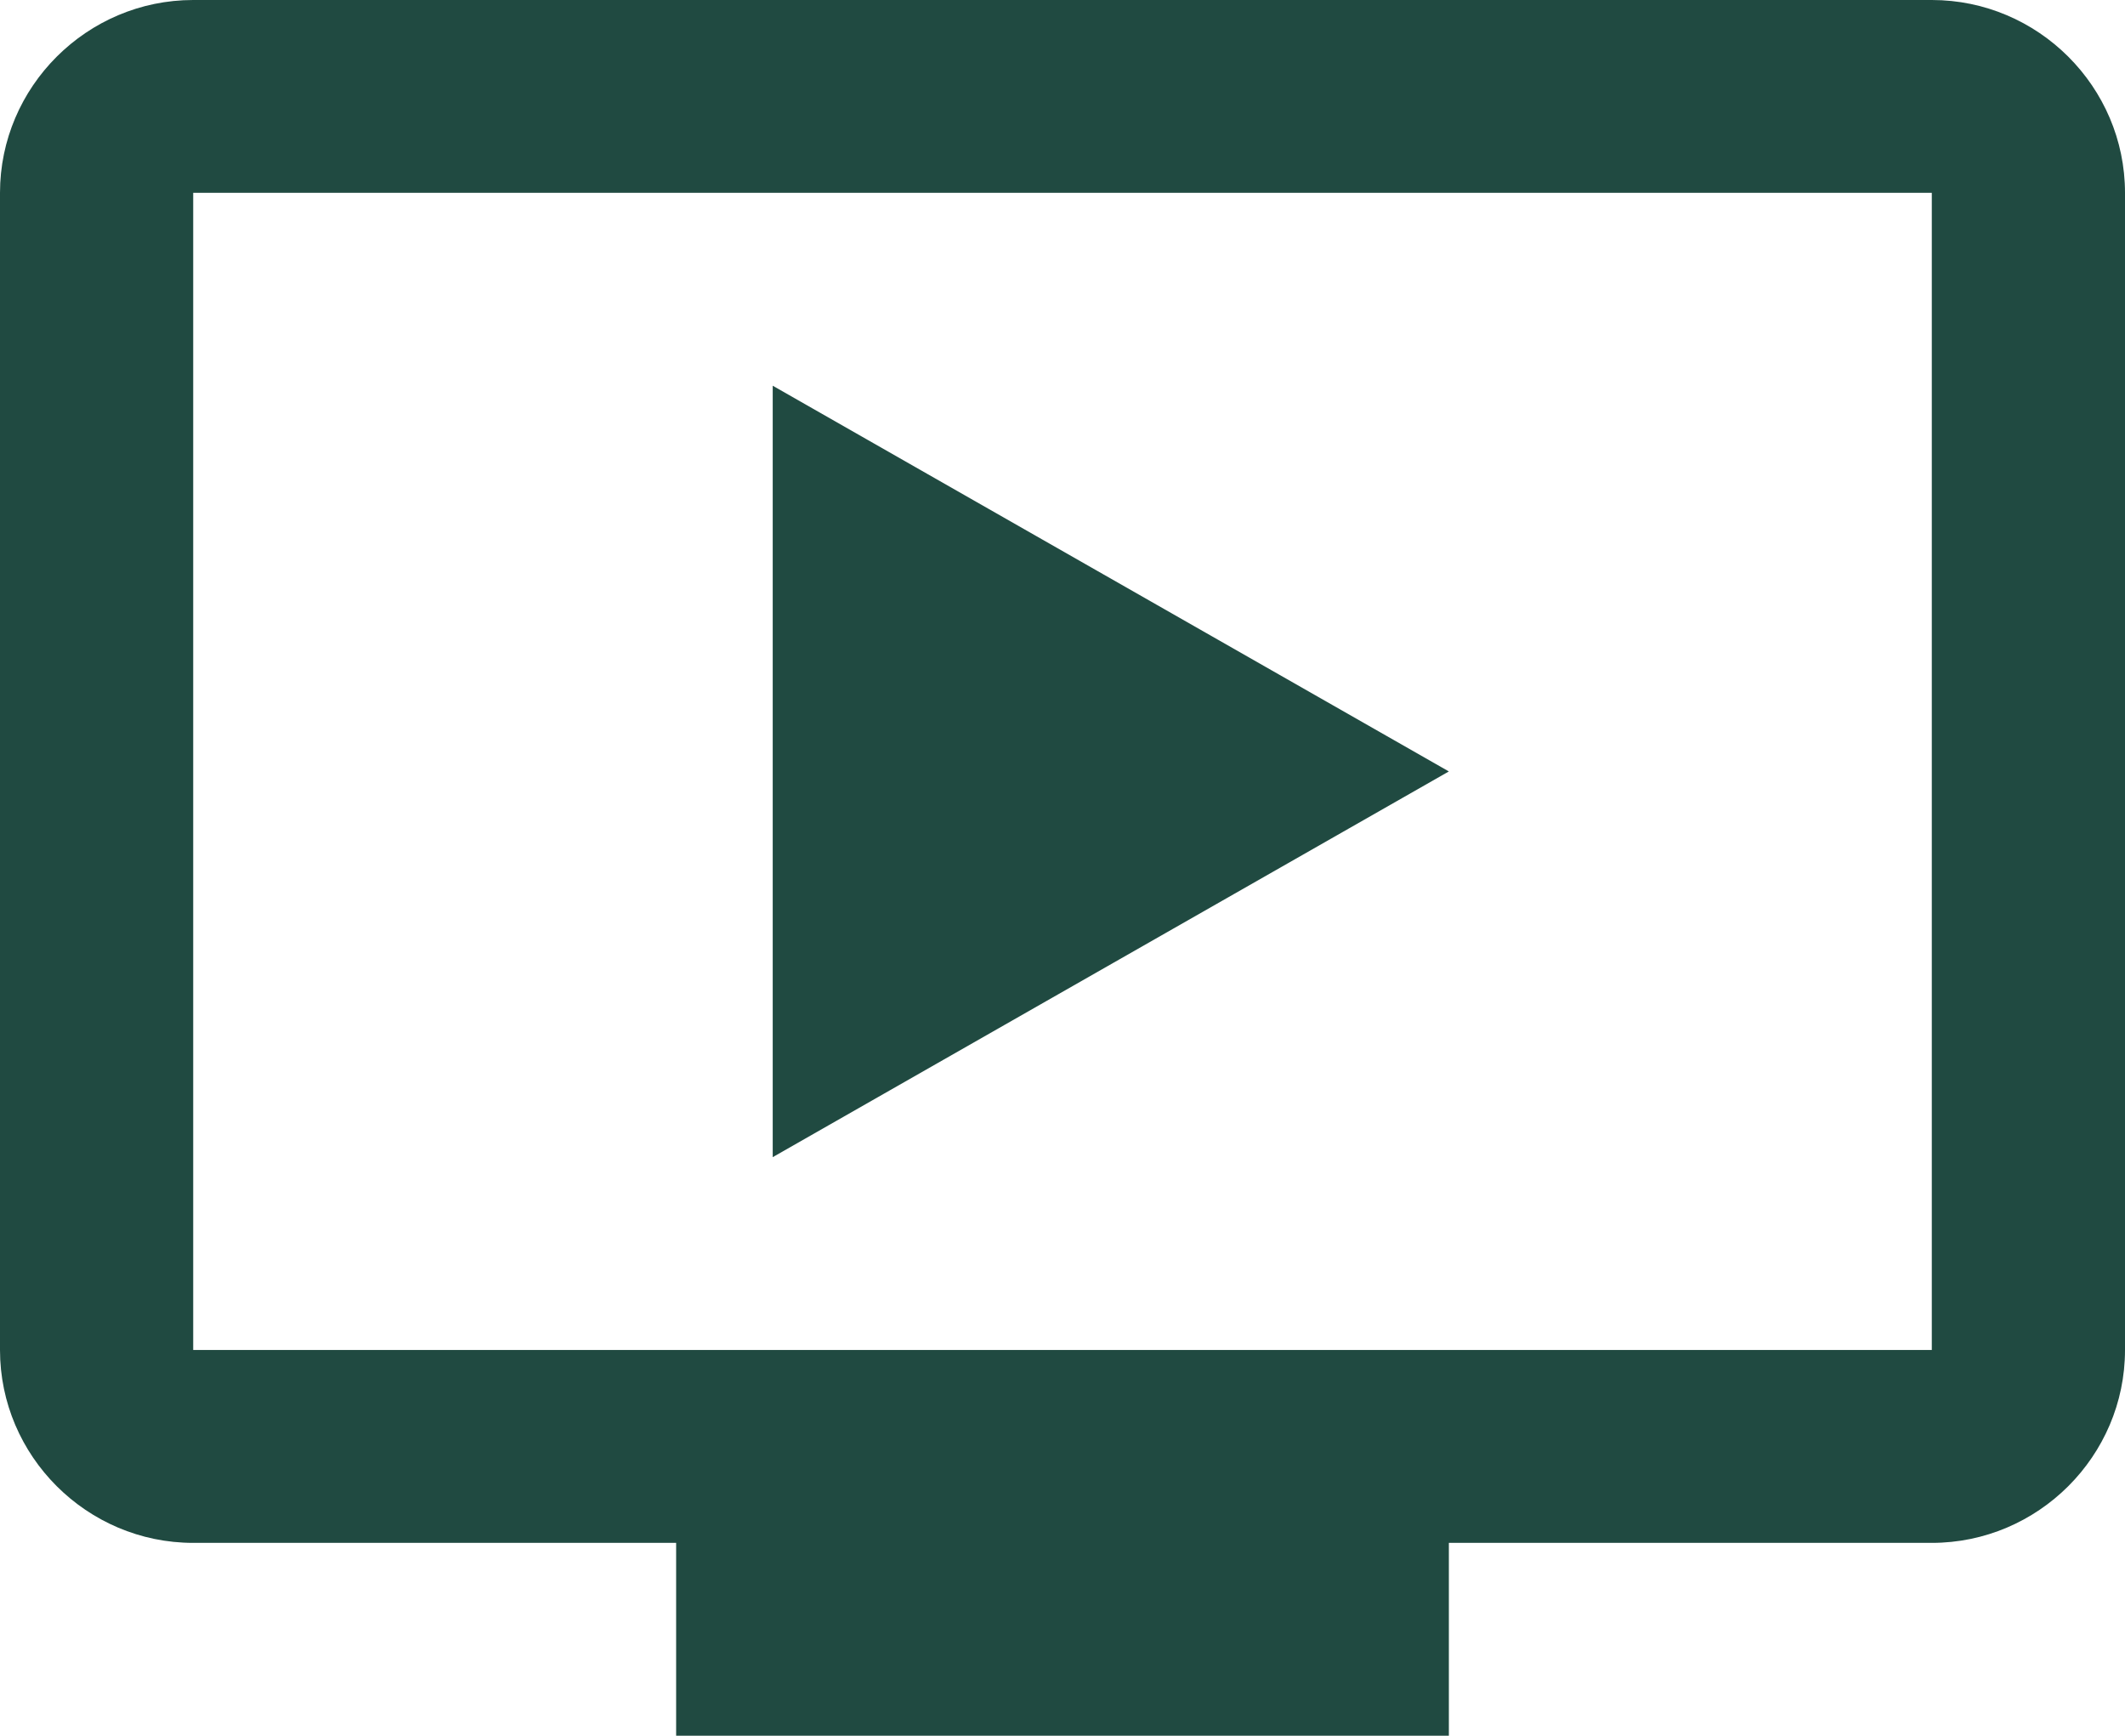 <svg width="60" height="49" viewBox="0 0 60 49" fill="none" xmlns="http://www.w3.org/2000/svg">
<path d="M21.818 10.889V32.667L40.909 21.778L21.818 10.889ZM54.545 0H5.455C2.455 0 0 2.45 0 5.444V38.111C0 41.106 2.455 43.556 5.455 43.556H19.091V49H40.909V43.556H54.545C57.545 43.556 60 41.106 60 38.111V5.444C60 2.45 57.545 0 54.545 0ZM54.545 38.111H5.455V5.444H54.545V38.111Z" fill="#204A41"/>
</svg>
